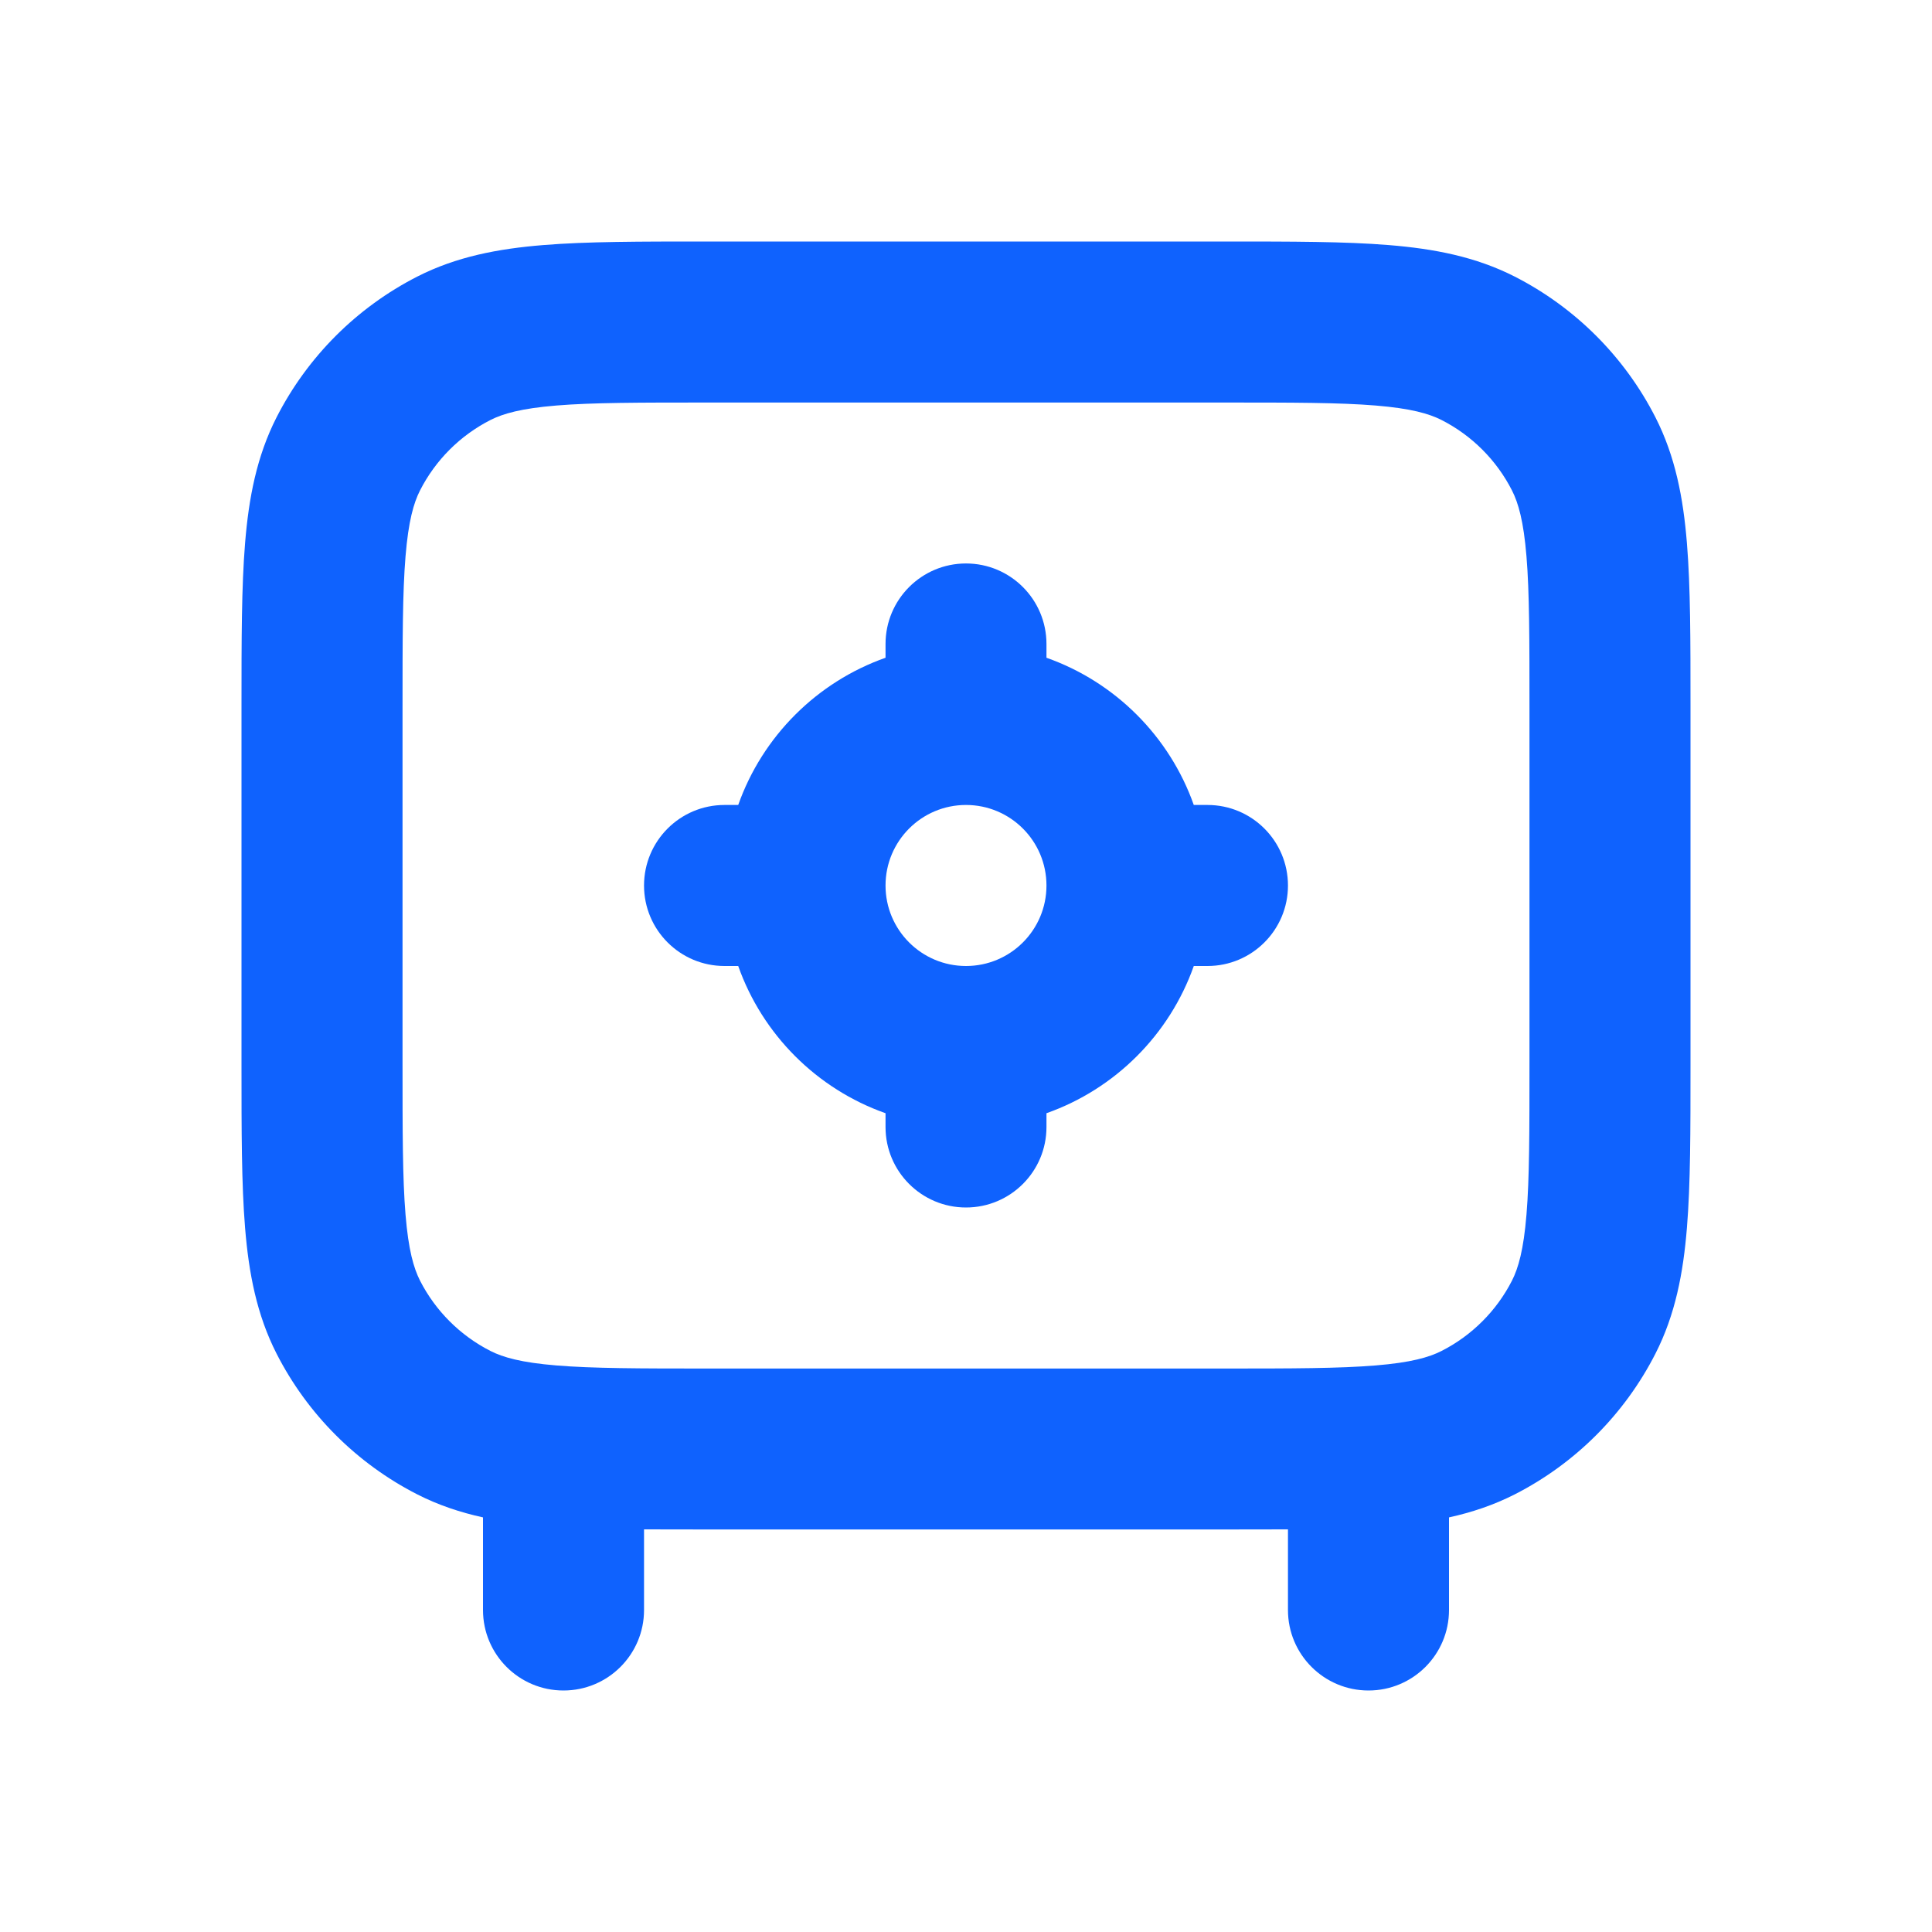<?xml version="1.0" encoding="UTF-8"?> <svg xmlns="http://www.w3.org/2000/svg" width="20" height="20" viewBox="0 0 20 20" fill="none"><path fill-rule="evenodd" clip-rule="evenodd" d="M7.299 2.5H7.333H12.667H12.701C13.372 2.5 13.925 2.5 14.377 2.537C14.845 2.575 15.275 2.657 15.68 2.863C16.307 3.183 16.817 3.693 17.137 4.32C17.343 4.724 17.425 5.155 17.463 5.623C17.5 6.074 17.5 6.628 17.5 7.299V7.333V11V11.034C17.5 11.705 17.5 12.259 17.463 12.71C17.425 13.178 17.343 13.609 17.137 14.013C16.817 14.64 16.307 15.15 15.68 15.47C15.461 15.581 15.236 15.656 15 15.708V16.667C15 17.127 14.627 17.5 14.167 17.5C13.706 17.5 13.333 17.127 13.333 16.667V15.832C13.135 15.833 12.925 15.833 12.701 15.833H12.667H7.333H7.299H7.299C7.075 15.833 6.865 15.833 6.667 15.832V16.667C6.667 17.127 6.294 17.5 5.833 17.5C5.373 17.5 5 17.127 5 16.667V15.708C4.764 15.656 4.538 15.581 4.32 15.47C3.693 15.15 3.183 14.64 2.863 14.013C2.657 13.609 2.575 13.178 2.537 12.71C2.5 12.259 2.5 11.705 2.5 11.034V11V7.333V7.299C2.5 6.628 2.5 6.074 2.537 5.623C2.575 5.155 2.657 4.724 2.863 4.32C3.183 3.693 3.693 3.183 4.32 2.863C4.724 2.657 5.155 2.575 5.623 2.537C6.074 2.5 6.628 2.5 7.299 2.5ZM5.759 4.198C5.394 4.228 5.207 4.282 5.077 4.348C4.763 4.508 4.508 4.763 4.348 5.077C4.282 5.207 4.228 5.394 4.198 5.759C4.167 6.134 4.167 6.62 4.167 7.333V11C4.167 11.714 4.167 12.199 4.198 12.574C4.228 12.94 4.282 13.126 4.348 13.257C4.508 13.57 4.763 13.825 5.077 13.985C5.207 14.051 5.394 14.105 5.759 14.135C6.134 14.166 6.62 14.167 7.333 14.167H12.667C13.38 14.167 13.866 14.166 14.241 14.135C14.606 14.105 14.793 14.051 14.923 13.985C15.237 13.825 15.492 13.57 15.652 13.257C15.718 13.126 15.772 12.94 15.802 12.574C15.833 12.199 15.833 11.714 15.833 11V7.333C15.833 6.62 15.833 6.134 15.802 5.759C15.772 5.394 15.718 5.207 15.652 5.077C15.492 4.763 15.237 4.508 14.923 4.348C14.793 4.282 14.606 4.228 14.241 4.198C13.866 4.167 13.38 4.167 12.667 4.167H7.333C6.62 4.167 6.134 4.167 5.759 4.198Z" fill="#0F62FE"></path><path fill-rule="evenodd" clip-rule="evenodd" d="M9.167 6.667C9.167 6.206 9.54 5.833 10 5.833C10.46 5.833 10.833 6.206 10.833 6.667V6.809C11.544 7.06 12.107 7.623 12.358 8.333H12.5C12.96 8.333 13.333 8.706 13.333 9.167C13.333 9.627 12.96 10 12.5 10H12.358C12.107 10.71 11.544 11.273 10.833 11.524V11.667C10.833 12.127 10.46 12.5 10 12.5C9.54 12.5 9.167 12.127 9.167 11.667V11.524C8.456 11.273 7.893 10.71 7.642 10H7.5C7.04 10 6.667 9.627 6.667 9.167C6.667 8.706 7.04 8.333 7.5 8.333H7.642C7.893 7.623 8.456 7.06 9.167 6.809V6.667ZM9.167 9.167C9.167 9.627 9.54 10 10 10C10.46 10 10.833 9.627 10.833 9.167C10.833 8.706 10.46 8.333 10 8.333C9.54 8.333 9.167 8.706 9.167 9.167Z" fill="#0F62FE"></path></svg> 